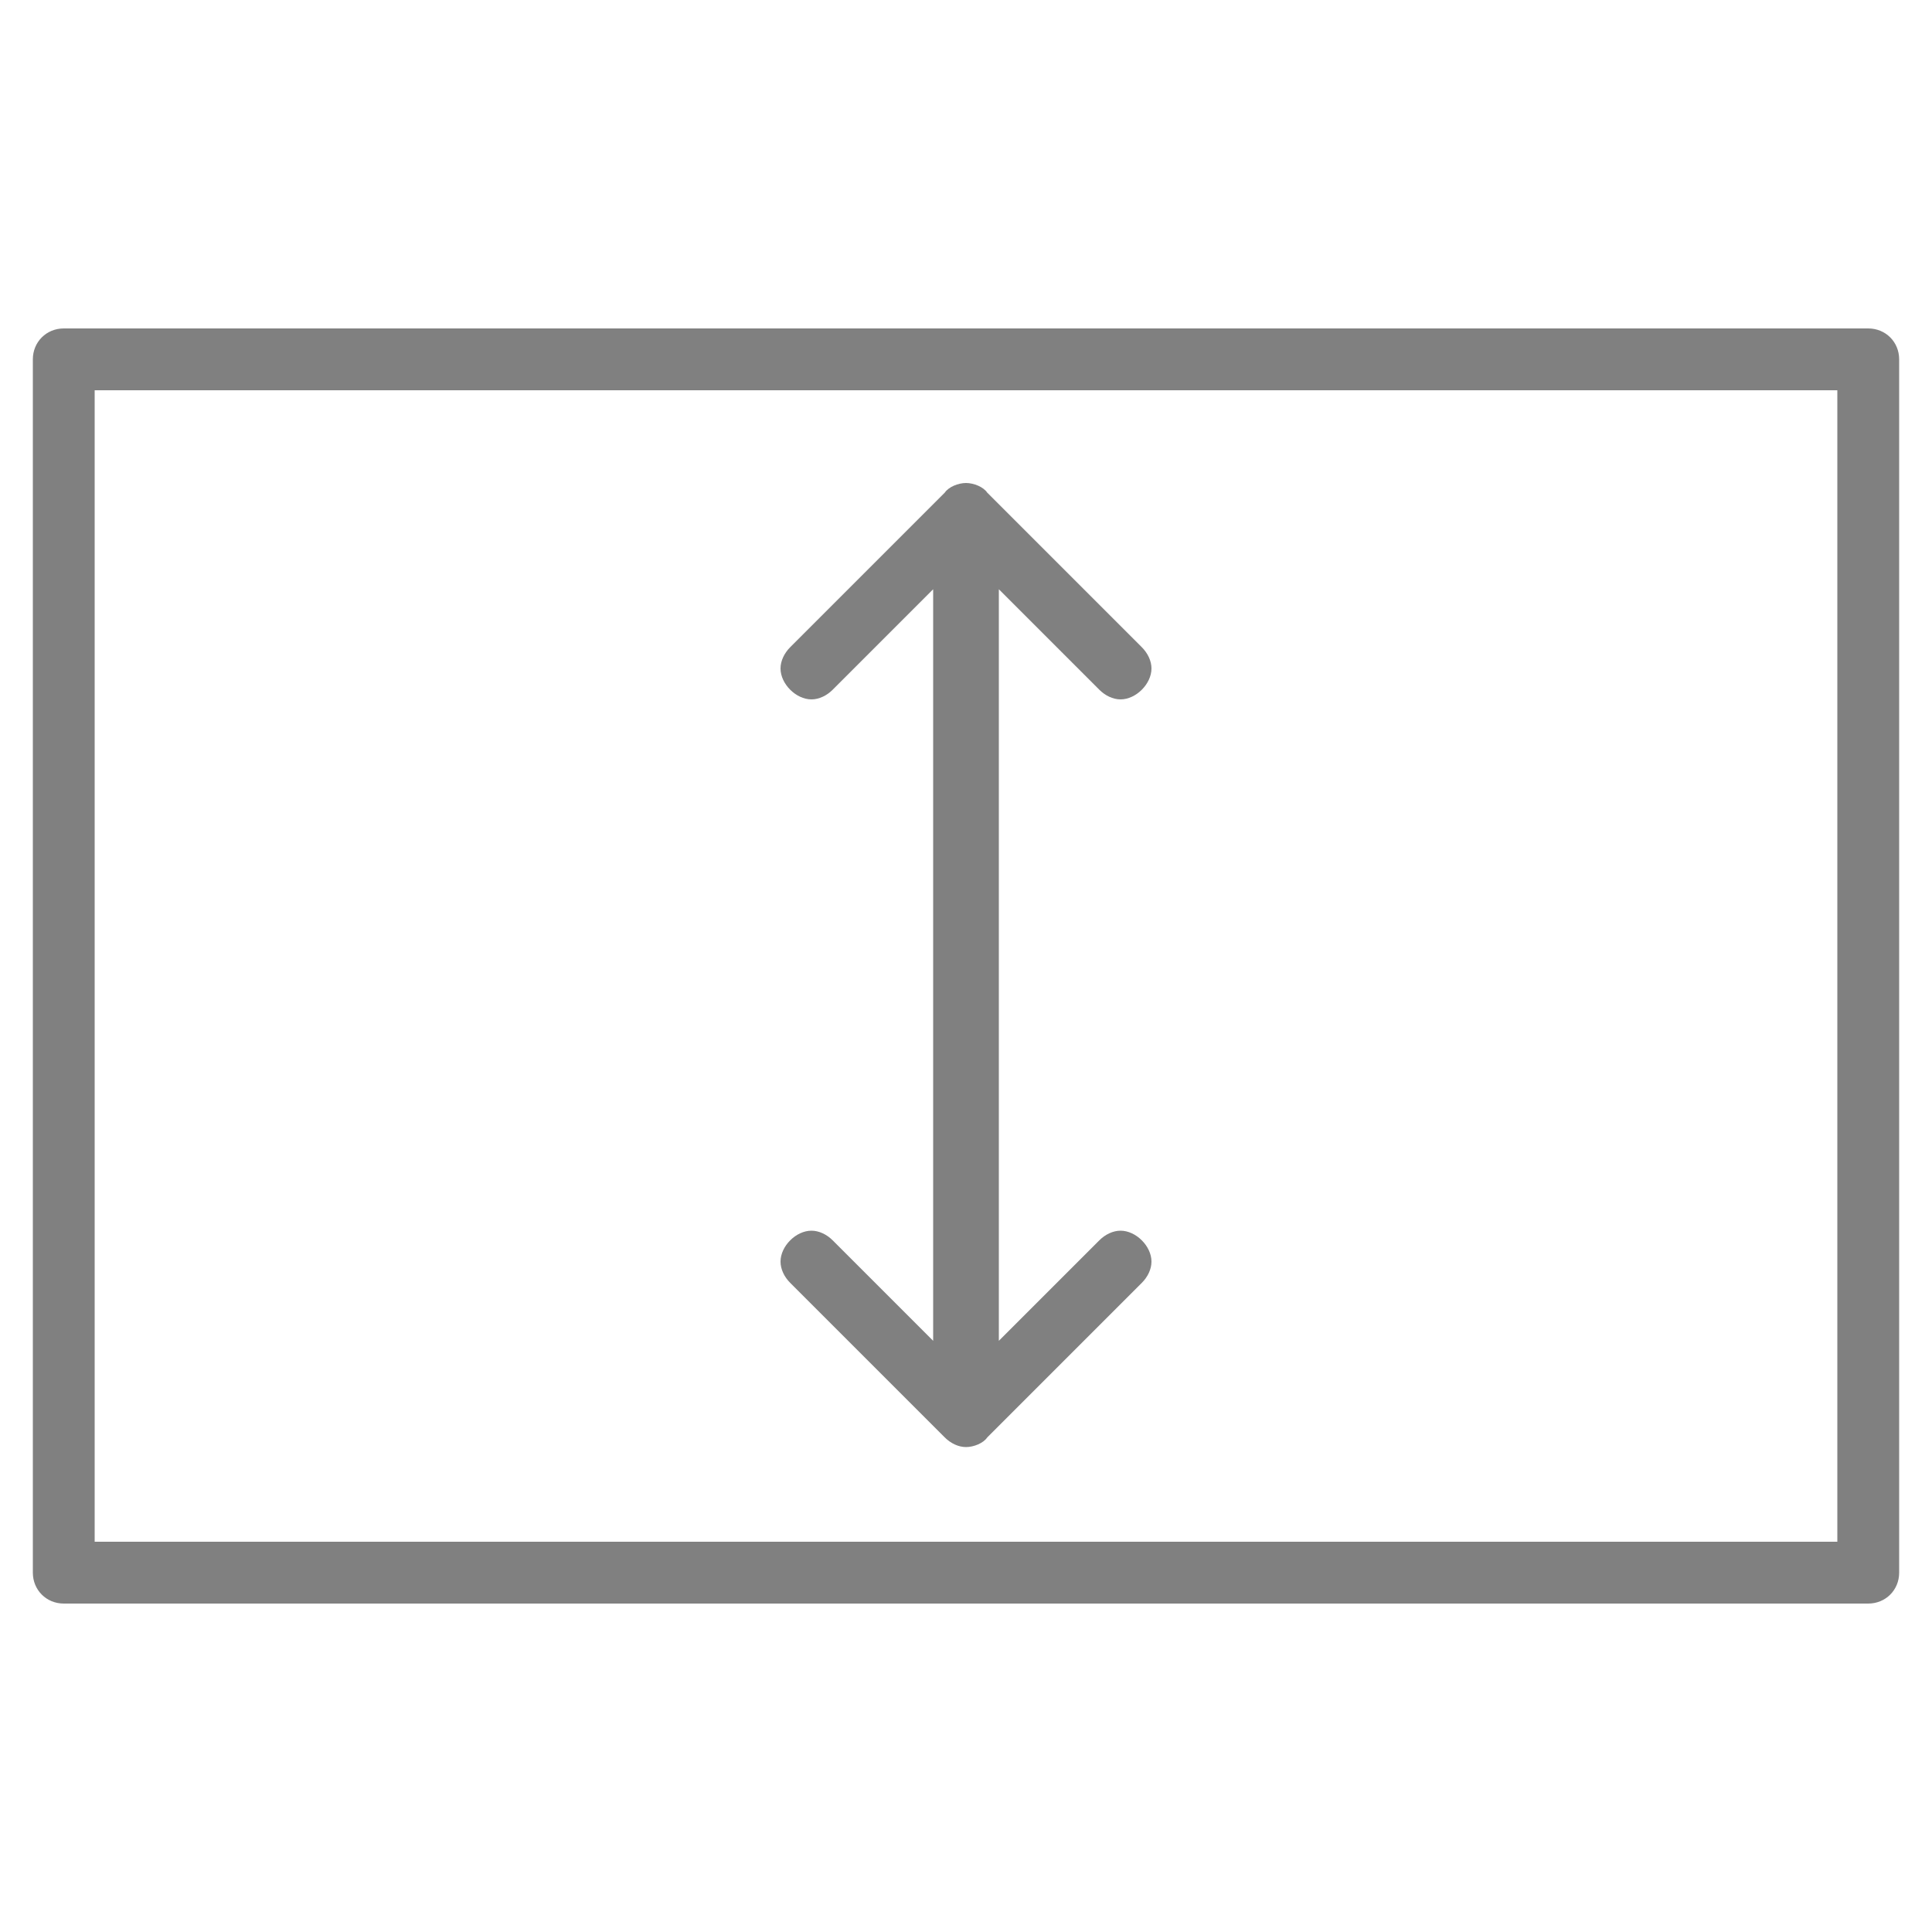 <?xml version="1.0" encoding="utf-8"?>
<!-- Generator: Adobe Illustrator 26.0.0, SVG Export Plug-In . SVG Version: 6.00 Build 0)  -->
<svg version="1.1" id="Layer_1" xmlns="http://www.w3.org/2000/svg" xmlns:xlink="http://www.w3.org/1999/xlink" x="0px" y="0px"
	 viewBox="0 0 100 100" style="enable-background:new 0 0 100 100;" xml:space="preserve">
<style type="text/css">
	.st0{fill:#808080;}
</style>
<g>
	<path class="st0" d="M59.6,34.6c0-0.4-0.2-0.8-0.5-1.1l-8-8C50.9,25.2,50.4,25,50,25c-0.4,0-0.9,0.2-1.1,0.5l-8,8
		c-0.3,0.3-0.5,0.7-0.5,1.1c0,0.4,0.2,0.8,0.5,1.1c0.3,0.3,0.7,0.5,1.1,0.5c0.4,0,0.8-0.2,1.1-0.5l5.2-5.2v38.9l-5.2-5.2
		c-0.3-0.3-0.7-0.5-1.1-0.5c-0.4,0-0.8,0.2-1.1,0.5c-0.3,0.3-0.5,0.7-0.5,1.1c0,0.4,0.2,0.8,0.5,1.1l8,8c0.3,0.3,0.7,0.5,1.1,0.5
		c0.4,0,0.9-0.2,1.1-0.5l8-8c0.3-0.3,0.5-0.7,0.5-1.1c0-0.4-0.2-0.8-0.5-1.1c-0.3-0.3-0.7-0.5-1.1-0.5c-0.4,0-0.8,0.2-1.1,0.5
		l-5.2,5.2V30.5l5.2,5.2c0.3,0.3,0.7,0.5,1.1,0.5c0.4,0,0.8-0.2,1.1-0.5S59.6,35,59.6,34.6z"/>
	<path class="st0" d="M96.7,83c0.9,0,1.6-0.7,1.6-1.6V18.6c0-0.9-0.7-1.6-1.6-1.6H3.3c-0.9,0-1.6,0.7-1.6,1.6v62.8
		c0,0.9,0.7,1.6,1.6,1.6H96.7z M95.1,79.8H4.9V20.2h90.2V79.8z"/>
</g>
</svg>
